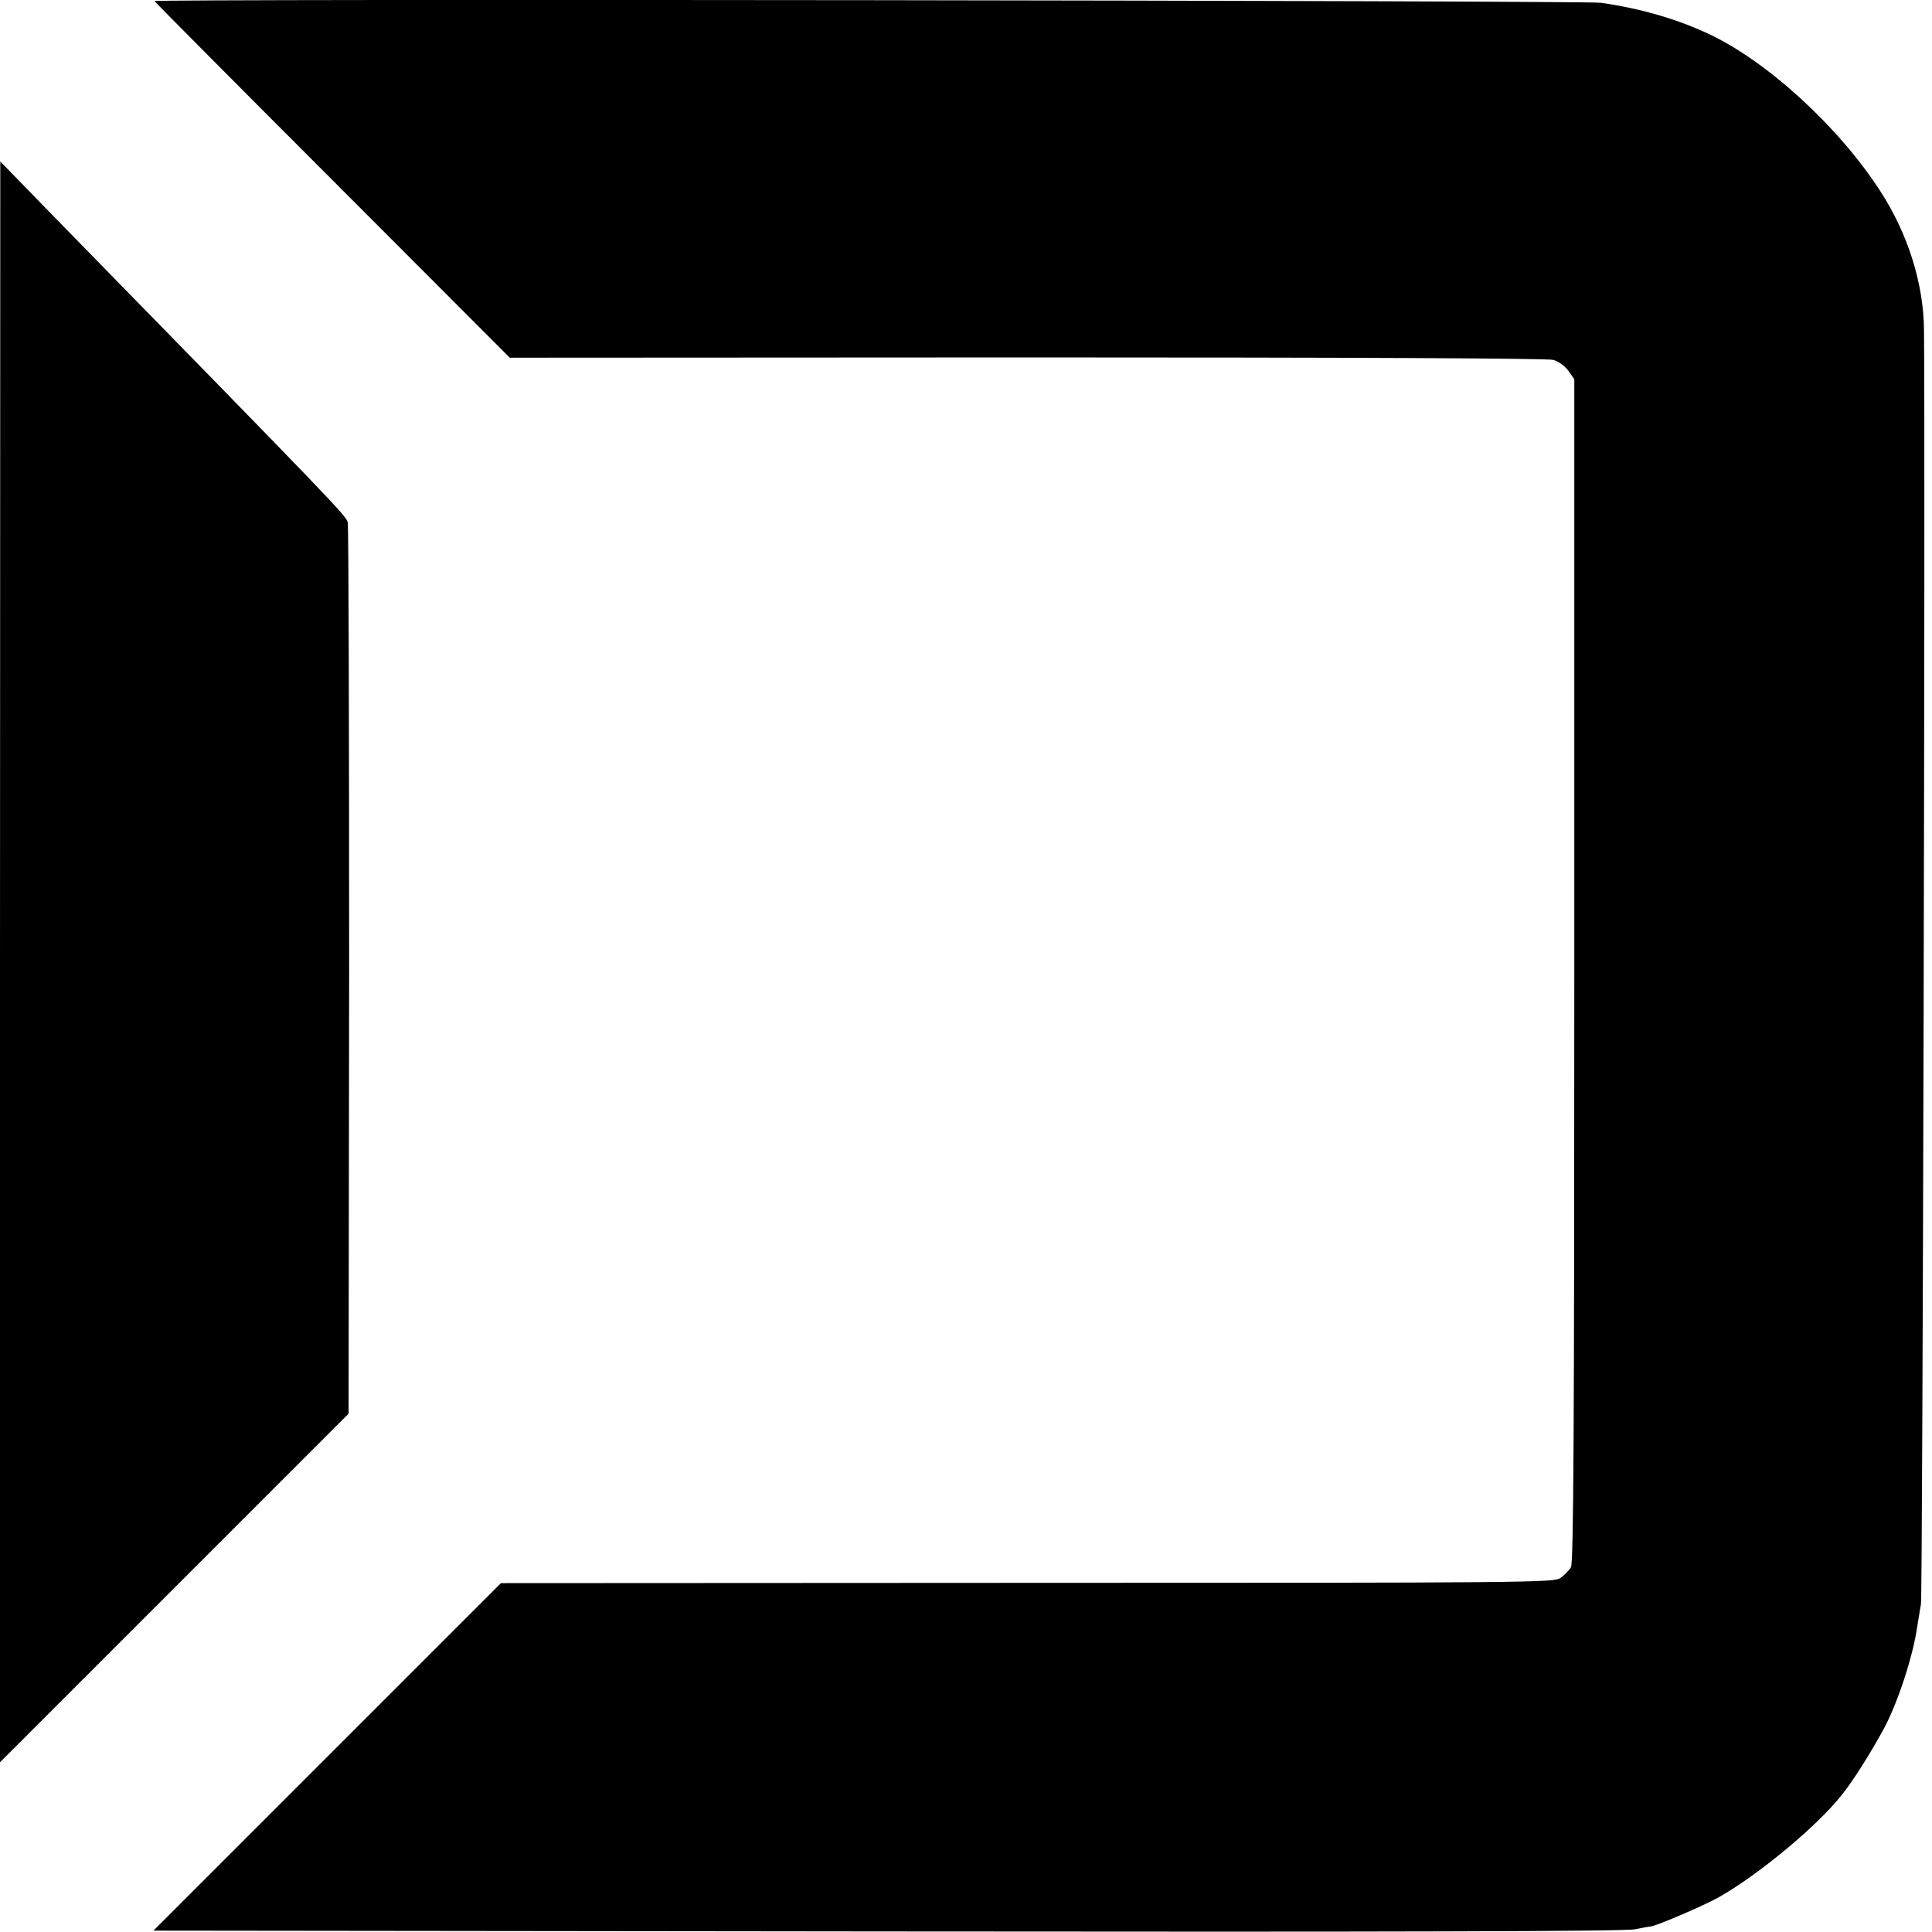 <?xml version="1.0" standalone="no"?>
<!DOCTYPE svg PUBLIC "-//W3C//DTD SVG 20010904//EN"
 "http://www.w3.org/TR/2001/REC-SVG-20010904/DTD/svg10.dtd">
<svg version="1.0" xmlns="http://www.w3.org/2000/svg"
 width="700pt" height="700pt" viewBox="0 0 700 700"
 preserveAspectRatio="xMidYMid meet">
<g transform="translate(0,700) scale(0.1,-0.1)"
fill="#000000" stroke="none">
<path d="M560 6996 c0 -2 290 -294 644 -648 l643 -644 1874 1 c1171 0 1886 -3
1907 -9 18 -5 43 -23 55 -40 l21 -30 0 -2140 c0 -1677 -3 -2146 -12 -2164 -7
-12 -25 -30 -39 -40 -26 -16 -135 -17 -1933 -17 l-1905 -1 -629 -629 -630
-630 2660 -3 c1857 -2 2674 0 2709 8 28 6 52 10 55 10 14 -1 188 73 244 104
147 82 368 266 454 379 40 51 94 137 144 227 52 94 110 270 125 380 3 19 9 55
13 79 6 34 16 4118 11 4614 -1 169 -59 353 -160 507 -151 233 -411 470 -622
568 -118 55 -249 92 -389 112 -63 8 -5240 15 -5240 6z"/>
<path d="M0 3515 l0 -2900 632 632 631 631 2 1604 c0 881 -2 1613 -5 1625 -6
25 -35 55 -1079 1123 l-180 185 -1 -2900z"/>
</g>
</svg>
